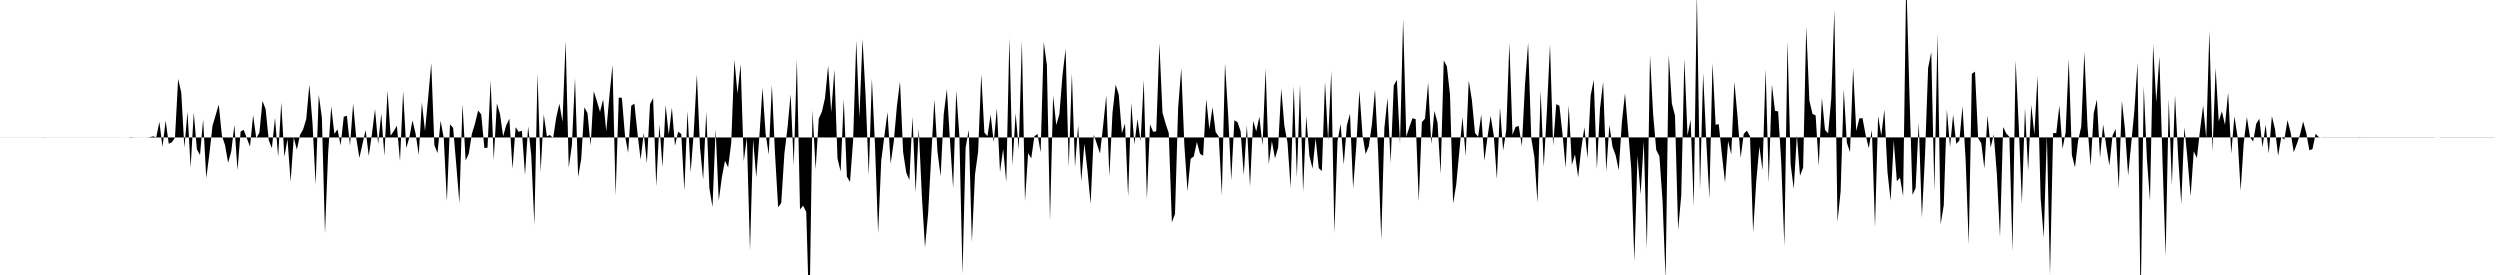 <svg viewBox="0 0 200 22" >
<polyline points="0,11 0.25,11 0.50,11 0.75,11 1,11 1.25,11 1.50,11 1.75,11 2,11 2.25,11 2.50,11 2.75,11 3,11 3.25,11 3.50,11.01 3.75,11 4,11 4.25,11 4.50,11 4.75,11 5,11 5.25,11 5.50,11 5.75,11 6,11 6.25,11 6.50,11 6.75,11 7,11 7.25,11 7.50,11 7.75,11 8,11 8.25,11 8.50,11 8.75,11 9,11 9.25,11 9.50,11 9.75,11 10,10.99 10.25,11 10.50,11.02 10.75,11 11,11 11.25,11 11.50,10.99 11.75,11.01 12,10.97 12.25,10.91 12.50,10.98 12.75,9.75 13,11.76 13.25,9.65 13.50,11.50 13.75,11.38 14,11.01 14.25,6.31 14.50,7.40 14.75,11.81 15,8.96 15.25,13.41 15.50,9 15.75,11.94 16,12.40 16.25,9.56 16.50,14.25 16.75,12.33 17,10.06 17.25,9.22 17.50,8.36 17.75,10.85 18,11.60 18.25,13.02 18.50,12.11 18.75,10 19,13.61 19.25,10.52 19.50,10.39 19.75,11.07 20,11.72 20.25,9.22 20.50,11.06 20.75,10.62 21,8.08 21.25,8.73 21.50,11.22 21.75,11.85 22,9.43 22.25,12.54 22.50,8.21 22.75,12.55 23,11.13 23.25,14.53 23.50,11 23.75,11.97 24,10.80 24.25,10.35 24.50,9.52 24.75,6.76 25,9.84 25.25,14.78 25.50,7.58 25.75,9.40 26,18.67 26.25,12.25 26.50,8.51 26.75,10.71 27,10.35 27.25,11.63 27.50,9.34 27.75,9.26 28,11.64 28.25,8.29 28.50,11.05 28.75,12.63 29,11.52 29.25,10.40 29.50,12.47 29.75,10.77 30,8.73 30.25,11.52 30.50,9.08 30.75,12.47 31,7.27 31.25,10.86 31.50,10.49 31.75,10.06 32,12.88 32.25,7.29 32.50,11.85 32.75,10.99 33,9.63 33.25,10.71 33.50,12.39 33.75,8.20 34,10.48 34.25,7.84 34.50,5.06 34.75,11.61 35,12.25 35.25,9.66 35.50,11.04 35.75,16.11 36,9.94 36.25,10.23 36.50,13.17 36.75,16.24 37,8.31 37.25,12.84 37.50,12.30 37.75,10.71 38,9.89 38.25,8.84 38.50,9.16 38.75,11.84 39,11.82 39.25,6.45 39.50,12.79 39.75,8.27 40,9.13 40.25,10.90 40.50,10.02 40.75,9.50 41,13.51 41.25,10.18 41.50,10.55 41.75,10.46 42,14 42.25,10.12 42.50,12.41 42.75,17.98 43,5.90 43.25,13.75 43.50,9.16 43.75,10.90 44,10.80 44.25,11.06 44.50,9.40 44.75,8.29 45,9.75 45.25,3.27 45.50,13.40 45.75,11.62 46,6.25 46.25,14.17 46.50,12.69 46.75,8.58 47,9.05 47.25,11.66 47.50,7.30 47.75,8.08 48,8.95 48.25,7.96 48.50,10.51 48.75,7.71 49,5.20 49.25,15.65 49.50,7.80 49.75,7.83 50,10.86 50.25,12.23 50.50,8.46 50.75,8.29 51,10.67 51.25,12.77 51.50,10.63 51.75,13.06 52,8.33 52.25,7.85 52.50,14.91 52.75,9.97 53,13.36 53.25,8.41 53.50,10.78 53.75,8.61 54,11.66 54.25,10.54 54.50,10.72 54.75,15.25 55,8.88 55.25,13.80 55.50,10.60 55.75,5.96 56,11.79 56.25,14.37 56.50,8.94 56.75,15.06 57,16.56 57.25,10.34 57.50,16.06 57.75,14.17 58,12.86 58.25,13.39 58.50,11.41 58.75,4.78 59,7.49 59.25,5.13 59.50,12.89 59.75,11.02 60,20.06 60.25,11.15 60.50,14.18 60.75,10.92 61,7.02 61.25,10.71 61.50,12.37 61.75,6.79 62,12.27 62.25,16.58 62.50,16.24 62.75,12.30 63,10.22 63.25,7.55 63.50,13.23 63.75,4.76 64,16.76 64.25,16.45 64.50,16.96 64.75,25.67 65,8.81 65.25,13.55 65.50,9.50 65.75,8.94 66,7.85 66.25,5.26 66.50,8.98 66.75,5.58 67,12.68 67.25,13.72 67.50,7.94 67.75,14.12 68,14.56 68.25,11.24 68.50,3.25 68.75,9.42 69,3.12 69.25,7.69 69.50,14.02 69.75,6.29 70,11.64 70.25,18.65 70.50,12.84 70.75,10.87 71,8.97 71.25,13.10 71.50,11.34 71.75,8.52 72,6.53 72.25,12.17 72.50,13.81 72.75,14.40 73,9.34 73.25,15.40 73.50,10.28 73.75,15.71 74,19.79 74.25,17.07 74.50,12.46 74.75,7.95 75,12.14 75.25,14.10 75.50,9.12 75.75,7.14 76,11.29 76.25,15.04 76.50,7.25 76.75,10.88 77,21.93 77.25,11.80 77.50,10.39 77.75,19.39 78,13.97 78.25,12.14 78.50,5.92 78.75,10.61 79,10.89 79.25,9.18 79.50,11.37 79.75,8.66 80,13.76 80.25,11.92 80.50,14.57 80.75,3.03 81,13.23 81.25,9.06 81.50,11.95 81.75,3.27 82,16.09 82.25,12.26 82.50,12.67 82.75,10.90 83,10.72 83.25,12.19 83.50,3.37 83.75,5.19 84,17.63 84.25,7.66 84.50,10 84.75,9.14 85,6.01 85.25,3.91 85.50,13.37 85.75,5.87 86,13.35 86.25,10.02 86.50,14.51 86.75,11.49 87,13.66 87.25,16.31 87.50,10.78 87.75,11.51 88,12.28 88.25,10.06 88.50,7.65 88.75,14.11 89,9.02 89.25,6.77 89.50,7.57 89.75,10.65 90,9.89 90.25,15.74 90.50,8.22 90.75,11.55 91,9.53 91.25,11.30 91.50,6.40 91.75,15.93 92,9.95 92.25,10.54 92.50,10.51 92.75,3.47 93,9.02 93.25,9.89 93.50,10.65 93.75,17.78 94,17.12 94.25,8.65 94.50,5.47 94.75,11.63 95,15.29 95.25,12.70 95.50,12.52 95.75,11.36 96,12.30 96.25,12.46 96.50,7.93 96.75,10.34 97,8.57 97.25,10.56 97.50,10.92 97.75,15.62 98,5.07 98.25,9.11 98.50,14.41 98.75,9.62 99,9.77 99.25,10.50 99.50,14 99.75,10.03 100,14.92 100.25,9.67 100.50,10.51 100.75,9.33 101,11.64 101.25,5.49 101.50,13.13 101.75,11.29 102,12.67 102.25,11.81 102.50,7.09 102.75,10.07 103,11.40 103.25,15.02 103.50,6.88 103.75,14.19 104,6.76 104.25,15.34 104.50,9.31 104.75,12.44 105,13.49 105.25,11.07 105.50,13.45 105.75,13.68 106,6.56 106.25,11.23 106.50,5.70 106.75,18.65 107,11.29 107.25,9.91 107.50,13.18 107.75,10.02 108,9.10 108.25,15.07 108.50,11.70 108.75,7.24 109,10.79 109.25,12.32 109.50,11.72 109.75,9.98 110,7.18 110.25,12.13 110.50,19.18 110.75,10.24 111,7.85 111.25,13.03 111.50,6.84 111.75,6.39 112,11.49 112.25,1.51 112.50,10.93 112.75,10.17 113,9.46 113.25,9.53 113.50,16.13 113.75,9.77 114,9.49 114.25,6.61 114.50,11.52 114.75,8.88 115,9.79 115.25,13.91 115.50,4.83 115.75,5.31 116,7.57 116.25,16.29 116.50,14.75 116.75,12.07 117,9.37 117.25,12.49 117.50,6.44 117.75,8 118,10.64 118.25,10.94 118.50,9.16 118.75,12.85 119,10.97 119.25,9.27 119.50,10.83 119.75,14.33 120,8.60 120.25,12.04 120.50,10.42 120.75,3.44 121,10.78 121.25,10.15 121.50,10.08 121.75,11.70 122,6.76 122.25,3.43 122.50,11.06 122.75,12.56 123,16.21 123.25,7.23 123.50,13.37 123.75,8.89 124,3.58 124.25,11.67 124.50,8.33 124.75,8.46 125,10.71 125.25,13.41 125.50,8.43 125.75,13.19 126,12.35 126.25,14.18 126.50,11.89 126.75,10.19 127,12.65 127.25,7.64 127.50,6.40 127.75,13.53 128,8.69 128.25,6.56 128.50,13.72 128.75,10 129,11.74 129.25,12.42 129.50,13.61 129.75,9.78 130,7.47 130.25,10.46 130.50,13.50 130.75,20.91 131,12.47 131.25,15.56 131.50,11.28 131.75,19.92 132,4.42 132.25,9.14 132.50,12 132.75,12.49 133,16.01 133.25,22.32 133.50,4.41 133.75,8.28 134,9.25 134.25,18.39 134.50,15.62 134.75,4.69 135,10.84 135.25,9.58 135.50,16.50 135.75,-0.61 136,15.18 136.25,5.86 136.50,11.23 136.75,15.88 137,5.03 137.25,9.98 137.50,9.93 137.75,12.33 138,14.60 138.25,11.29 138.50,12.35 138.75,6.56 139,9.30 139.25,12.63 139.50,10.71 139.75,10.45 140,10.90 140.25,18.59 140.50,14.51 140.75,11.73 141,13.61 141.25,5.54 141.50,14.63 141.75,6.76 142,8.87 142.25,8.91 142.50,13 142.75,19.68 143,3.26 143.25,13.14 143.50,15.12 143.75,10.82 144,14.07 144.25,13.40 144.50,2.14 144.75,8.05 145,9.11 145.25,9.23 145.50,13.29 145.75,7.83 146,10.39 146.25,10.67 146.50,7.88 146.75,0.81 147,17.75 147.25,15.31 147.50,7.15 147.75,11.42 148,12.17 148.25,5.45 148.50,10.48 148.75,9.47 149,9.45 149.25,10.79 149.50,11.85 149.75,10.40 150,18.19 150.25,9.29 150.50,10.85 150.75,8.78 151,13.78 151.25,16.06 151.50,11.24 151.75,14.50 152,14.21 152.25,15.69 152.50,-1.83 152.75,7.34 153,15.59 153.25,15.04 153.50,9.81 153.75,17.41 154,12.44 154.25,5.43 154.50,4.17 154.75,15.31 155,2.67 155.25,17.95 155.50,16.42 155.75,8.76 156,11.76 156.25,9.17 156.50,11.51 156.75,11.24 157,8.51 157.25,12.78 157.50,19.56 157.75,5.90 158,5.73 158.25,11.05 158.50,11.46 158.75,13.47 159,9.25 159.25,11.81 159.50,10.76 159.75,13.94 160,18.96 160.25,10.16 160.50,10.68 160.75,10.94 161,20.12 161.25,4.84 161.50,10.06 161.75,16.29 162,8.64 162.25,13.64 162.50,8.39 162.75,10.76 163,6.07 163.25,15.84 163.50,19 163.75,10.76 164,22.01 164.25,10.64 164.50,10.65 164.75,8.45 165,11.90 165.25,10.61 165.50,4.73 165.75,12.40 166,13.39 166.25,11.24 166.50,10.13 166.75,4.15 167,10.13 167.25,13.28 167.50,9.05 167.75,7.96 168,12.62 168.25,9.96 168.50,11.68 168.75,13.24 169,10.86 169.25,10.31 169.50,15.10 169.75,8.06 170,10.37 170.25,14.04 170.50,11.46 170.75,8.84 171,5.03 171.25,24.63 171.50,6.89 171.75,12.67 172,16.07 172.25,3.55 172.50,8.18 172.75,4.53 173,12.84 173.25,20.50 173.50,7.93 173.75,14.82 174,7.60 174.25,12.48 174.50,16.31 174.75,10.16 175,12.72 175.25,15.70 175.50,12.10 175.75,12.64 176,10.43 176.25,8.43 176.50,11.08 176.75,2.44 177,12.12 177.25,5.44 177.50,9.71 177.75,8.90 178,10 178.25,7.40 178.50,12.29 178.75,9.30 179,10.91 179.25,15.26 179.50,11.43 179.75,9.37 180,10.96 180.25,11.32 180.50,9.90 180.75,9.50 181,11.78 181.25,9.98 181.50,12.28 181.75,9.29 182,10.33 182.25,12.47 182.50,10.97 182.75,11.16 183,9.61 183.25,10.60 183.50,12.18 183.75,11.51 184,10.77 184.25,9.72 184.50,10.63 184.75,12.03 185,11.92 185.25,10.70 185.50,10.97 185.75,11 186,11 186.25,11 186.50,11 186.75,11 187,11 187.25,11 187.50,11 187.75,11 188,11 188.25,11 188.50,11 188.75,11.01 189,11 189.25,11 189.50,11 189.75,11 190,11 190.25,11 190.50,11 190.75,11 191,11 191.25,11 191.50,11 191.75,11 192,11 192.25,11 192.50,11 192.75,11 193,11 193.25,11 193.50,11 193.75,11 194,11 194.25,11 194.50,11 194.75,11 195,10.99 195.25,11 195.50,11 195.75,11 196,11 196.25,11 196.50,11 196.75,11 197,11 197.25,11 197.50,11 197.75,11 198,11 198.25,11 198.50,11 198.75,11 199,11 199.25,11 199.50,11 199.75,10.99 " />
</svg>